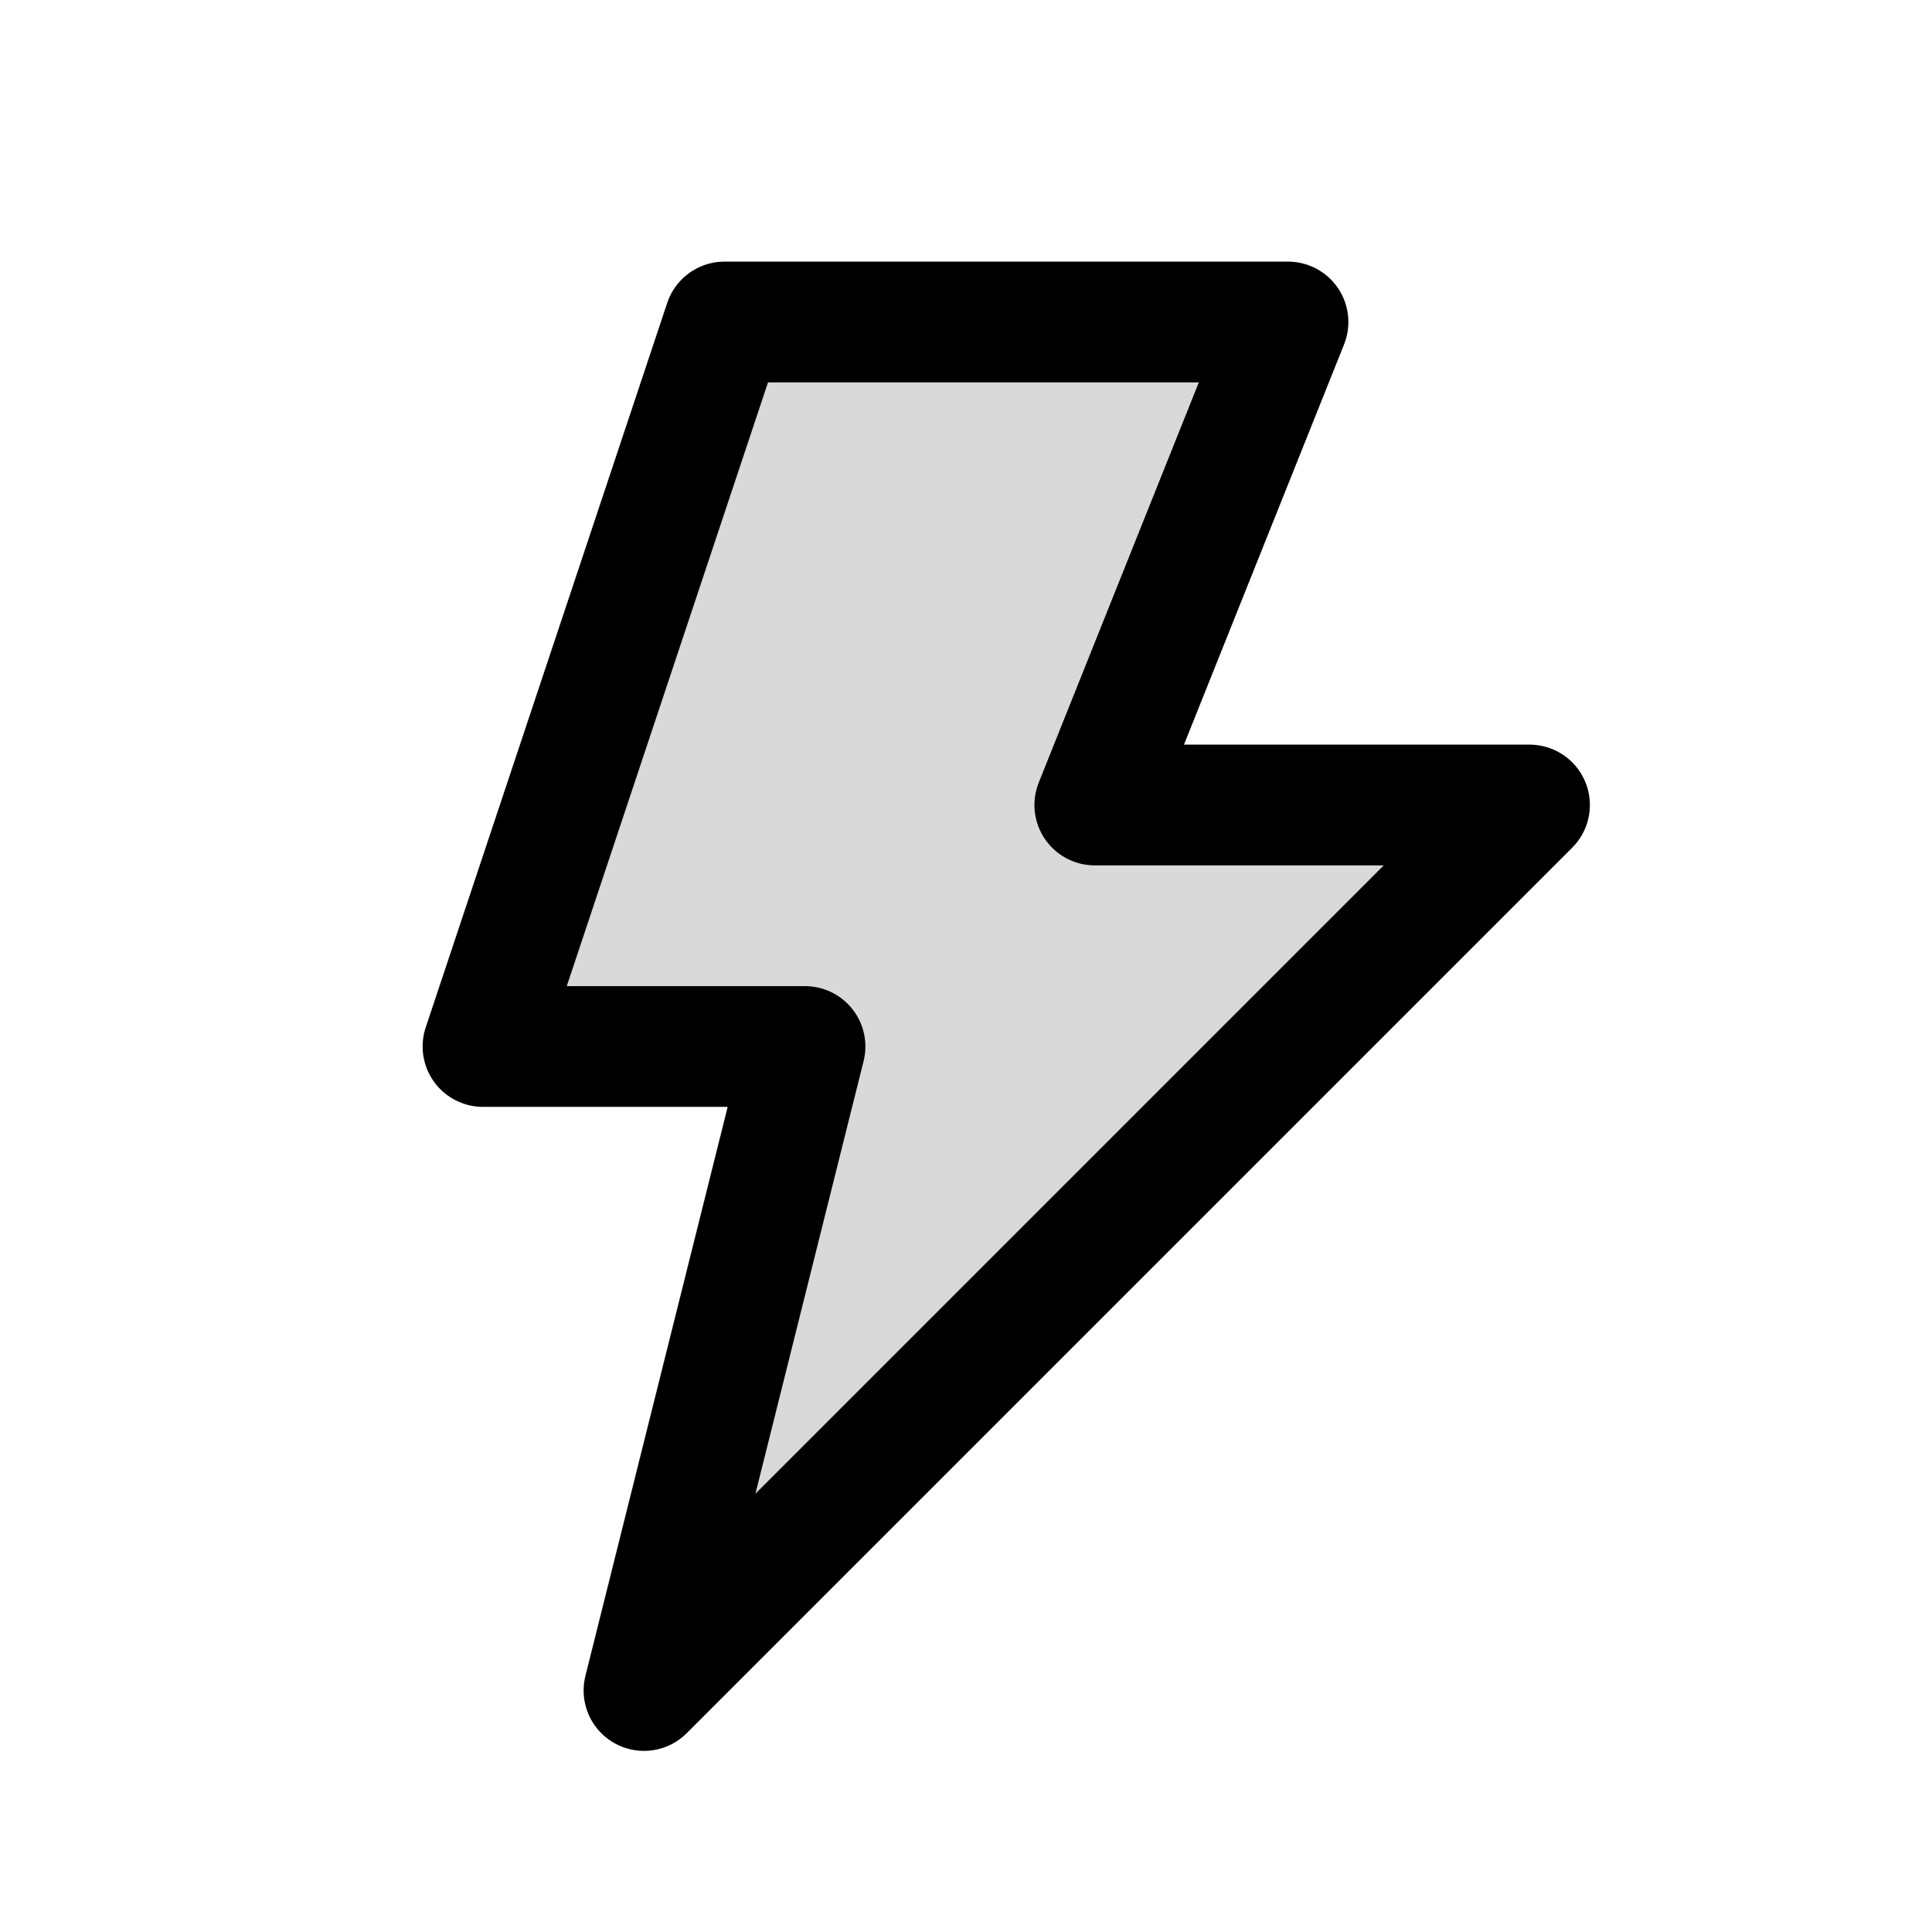 <?xml version="1.0" encoding="utf-8"?><!-- Скачано с сайта svg4.ru / Downloaded from svg4.ru -->
<svg width="800px" height="800px" viewBox="0 0 24 24" fill="none" xmlns="http://www.w3.org/2000/svg">
<path opacity="0.15" d="M16 4H9L6 13H10L8 21L19 10H13.6L16 4Z" fill="#000000"/>
<path d="M16 4H9L6 13H10L8 21L19 10H13.6L16 4Z" stroke="#000000" stroke-width="1.5" stroke-linecap="round" stroke-linejoin="round"/>
</svg>